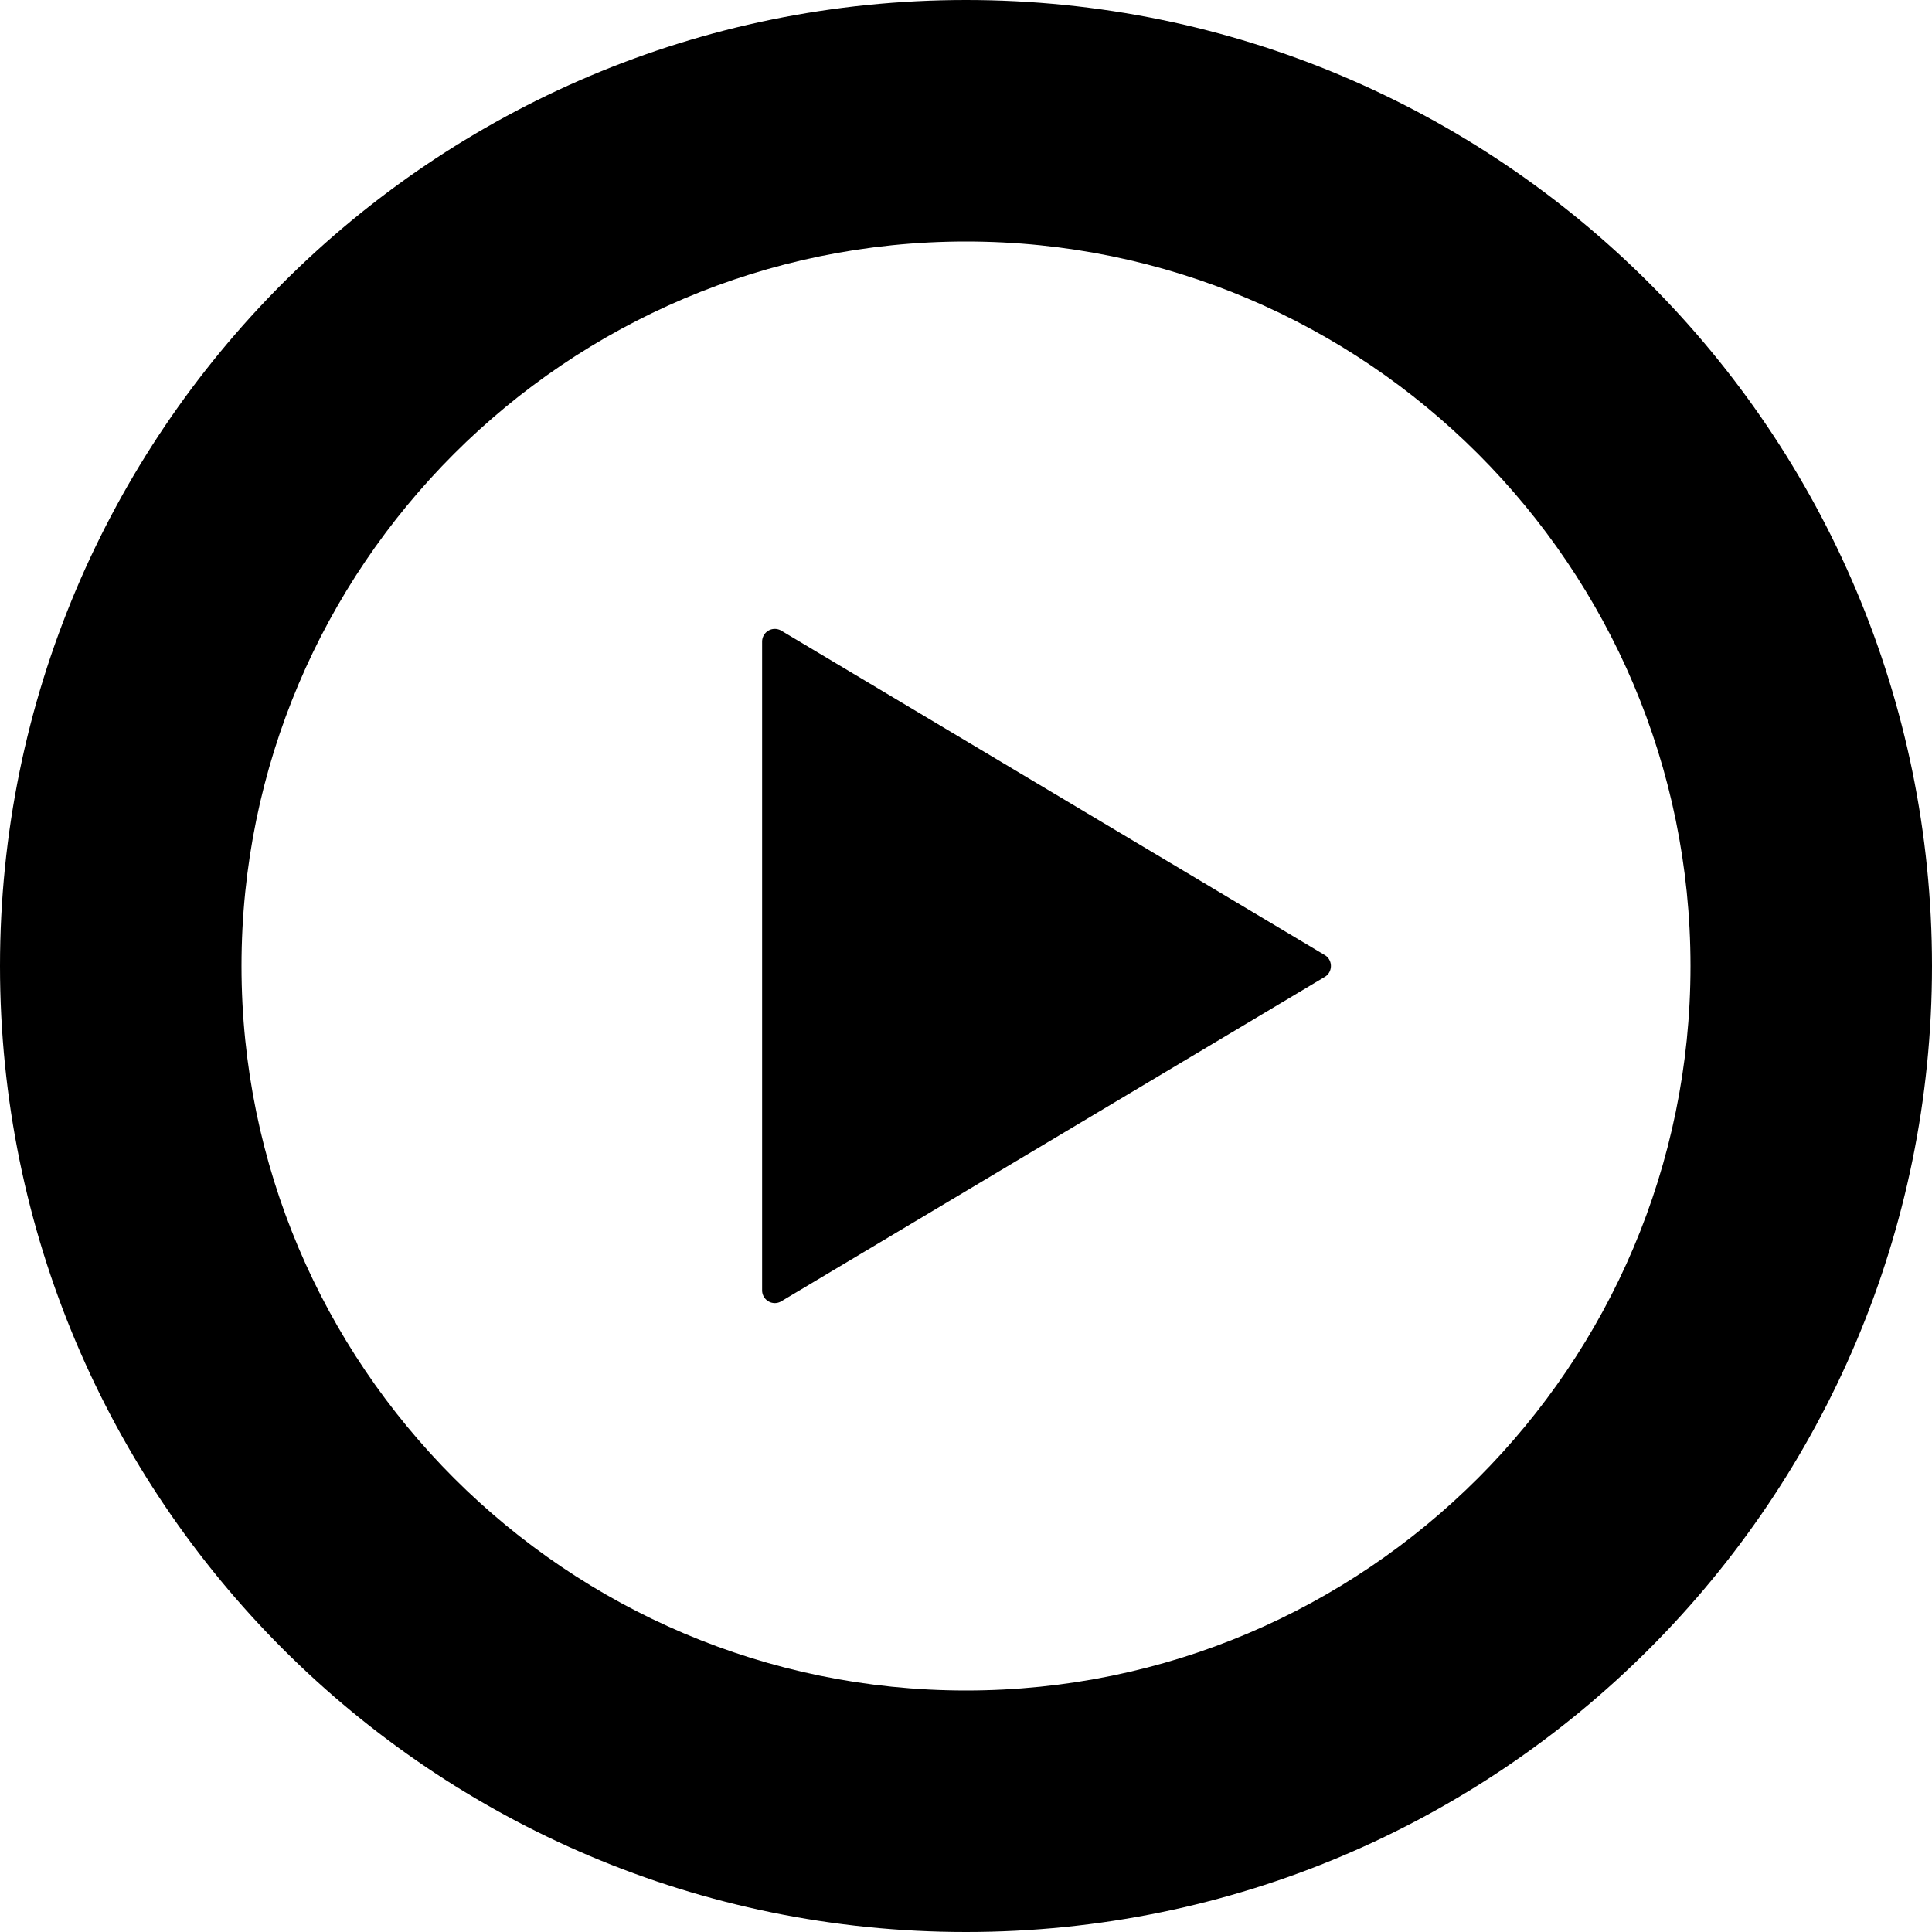 <svg xmlns="http://www.w3.org/2000/svg" xml:space="preserve" viewBox="0 0 512 512" width="24" height="24">
  <path d="M207.063 167.141a3.4 3.4 0 0 0-3.406-.031 3.401 3.401 0 0 0-1.688 2.938V341.939a3.38 3.38 0 0 0 1.688 2.938 3.328 3.328 0 0 0 3.406-.031l144-85.953c1.031-.594 1.641-1.703 1.641-2.906 0-1.172-.609-2.297-1.641-2.891l-144-85.955z" class="st0"/>
  <path d="M256 0C114.625 0 0 114.625 0 256s114.625 256 256 256 256-114.625 256-256S397.375 0 256 0zm0 448c-105.875 0-192-86.125-192-192S150.125 64 256 64s192 86.125 192 192-86.125 192-192 192z" class="st0"/>
</svg>
